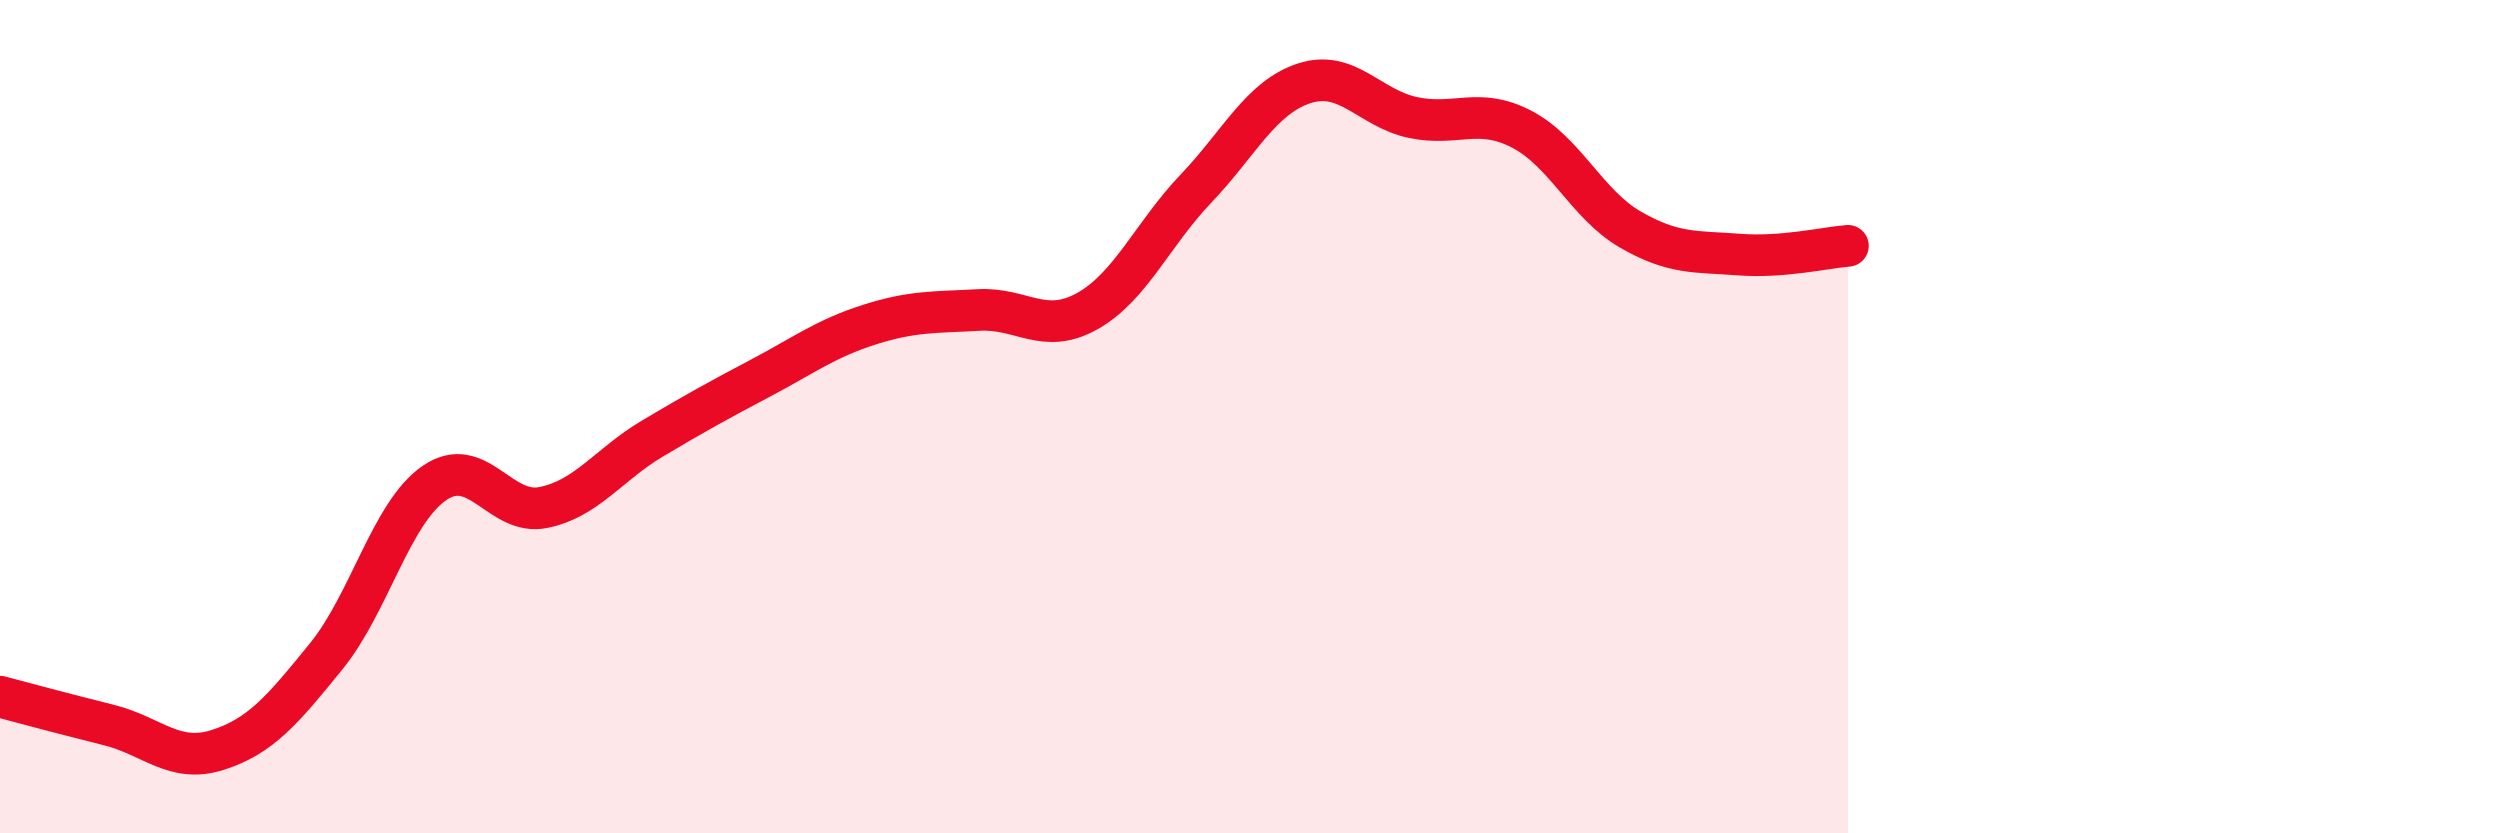 
    <svg width="60" height="20" viewBox="0 0 60 20" xmlns="http://www.w3.org/2000/svg">
      <path
        d="M 0,16.72 C 0.52,16.86 1.57,17.14 2.61,17.4 C 3.65,17.66 4.18,18.33 5.22,18 C 6.26,17.67 6.79,17.03 7.83,15.75 C 8.87,14.47 9.39,12.3 10.43,11.59 C 11.47,10.88 12,12.39 13.04,12.18 C 14.08,11.97 14.61,11.15 15.65,10.53 C 16.69,9.91 17.22,9.62 18.26,9.07 C 19.3,8.52 19.83,8.12 20.87,7.79 C 21.91,7.46 22.44,7.5 23.48,7.44 C 24.52,7.38 25.05,8.05 26.09,7.47 C 27.13,6.89 27.66,5.62 28.7,4.53 C 29.74,3.44 30.26,2.34 31.3,2 C 32.34,1.66 32.87,2.6 33.91,2.82 C 34.95,3.04 35.48,2.56 36.52,3.1 C 37.56,3.64 38.09,4.91 39.13,5.51 C 40.17,6.11 40.7,6.03 41.74,6.11 C 42.78,6.19 43.83,5.94 44.35,5.9L44.35 20L0 20Z"
        fill="#EB0A25"
        opacity="0.1"
        stroke-linecap="round"
        stroke-linejoin="round"
      />
      <path
        d="M 0,16.72 C 0.52,16.86 1.57,17.14 2.61,17.4 C 3.65,17.66 4.18,18.33 5.22,18 C 6.26,17.67 6.79,17.03 7.83,15.75 C 8.87,14.47 9.39,12.3 10.43,11.59 C 11.47,10.88 12,12.39 13.04,12.18 C 14.08,11.97 14.61,11.15 15.65,10.53 C 16.69,9.91 17.22,9.62 18.26,9.07 C 19.3,8.52 19.83,8.12 20.87,7.79 C 21.91,7.46 22.44,7.5 23.48,7.44 C 24.52,7.38 25.05,8.05 26.09,7.47 C 27.13,6.89 27.66,5.62 28.7,4.53 C 29.74,3.44 30.26,2.34 31.3,2 C 32.34,1.66 32.87,2.6 33.91,2.82 C 34.95,3.04 35.48,2.56 36.52,3.1 C 37.56,3.64 38.09,4.91 39.13,5.51 C 40.17,6.11 40.7,6.03 41.74,6.11 C 42.78,6.19 43.83,5.94 44.35,5.9"
        stroke="#EB0A25"
        stroke-width="1"
        fill="none"
        stroke-linecap="round"
        stroke-linejoin="round"
      />
    </svg>
  